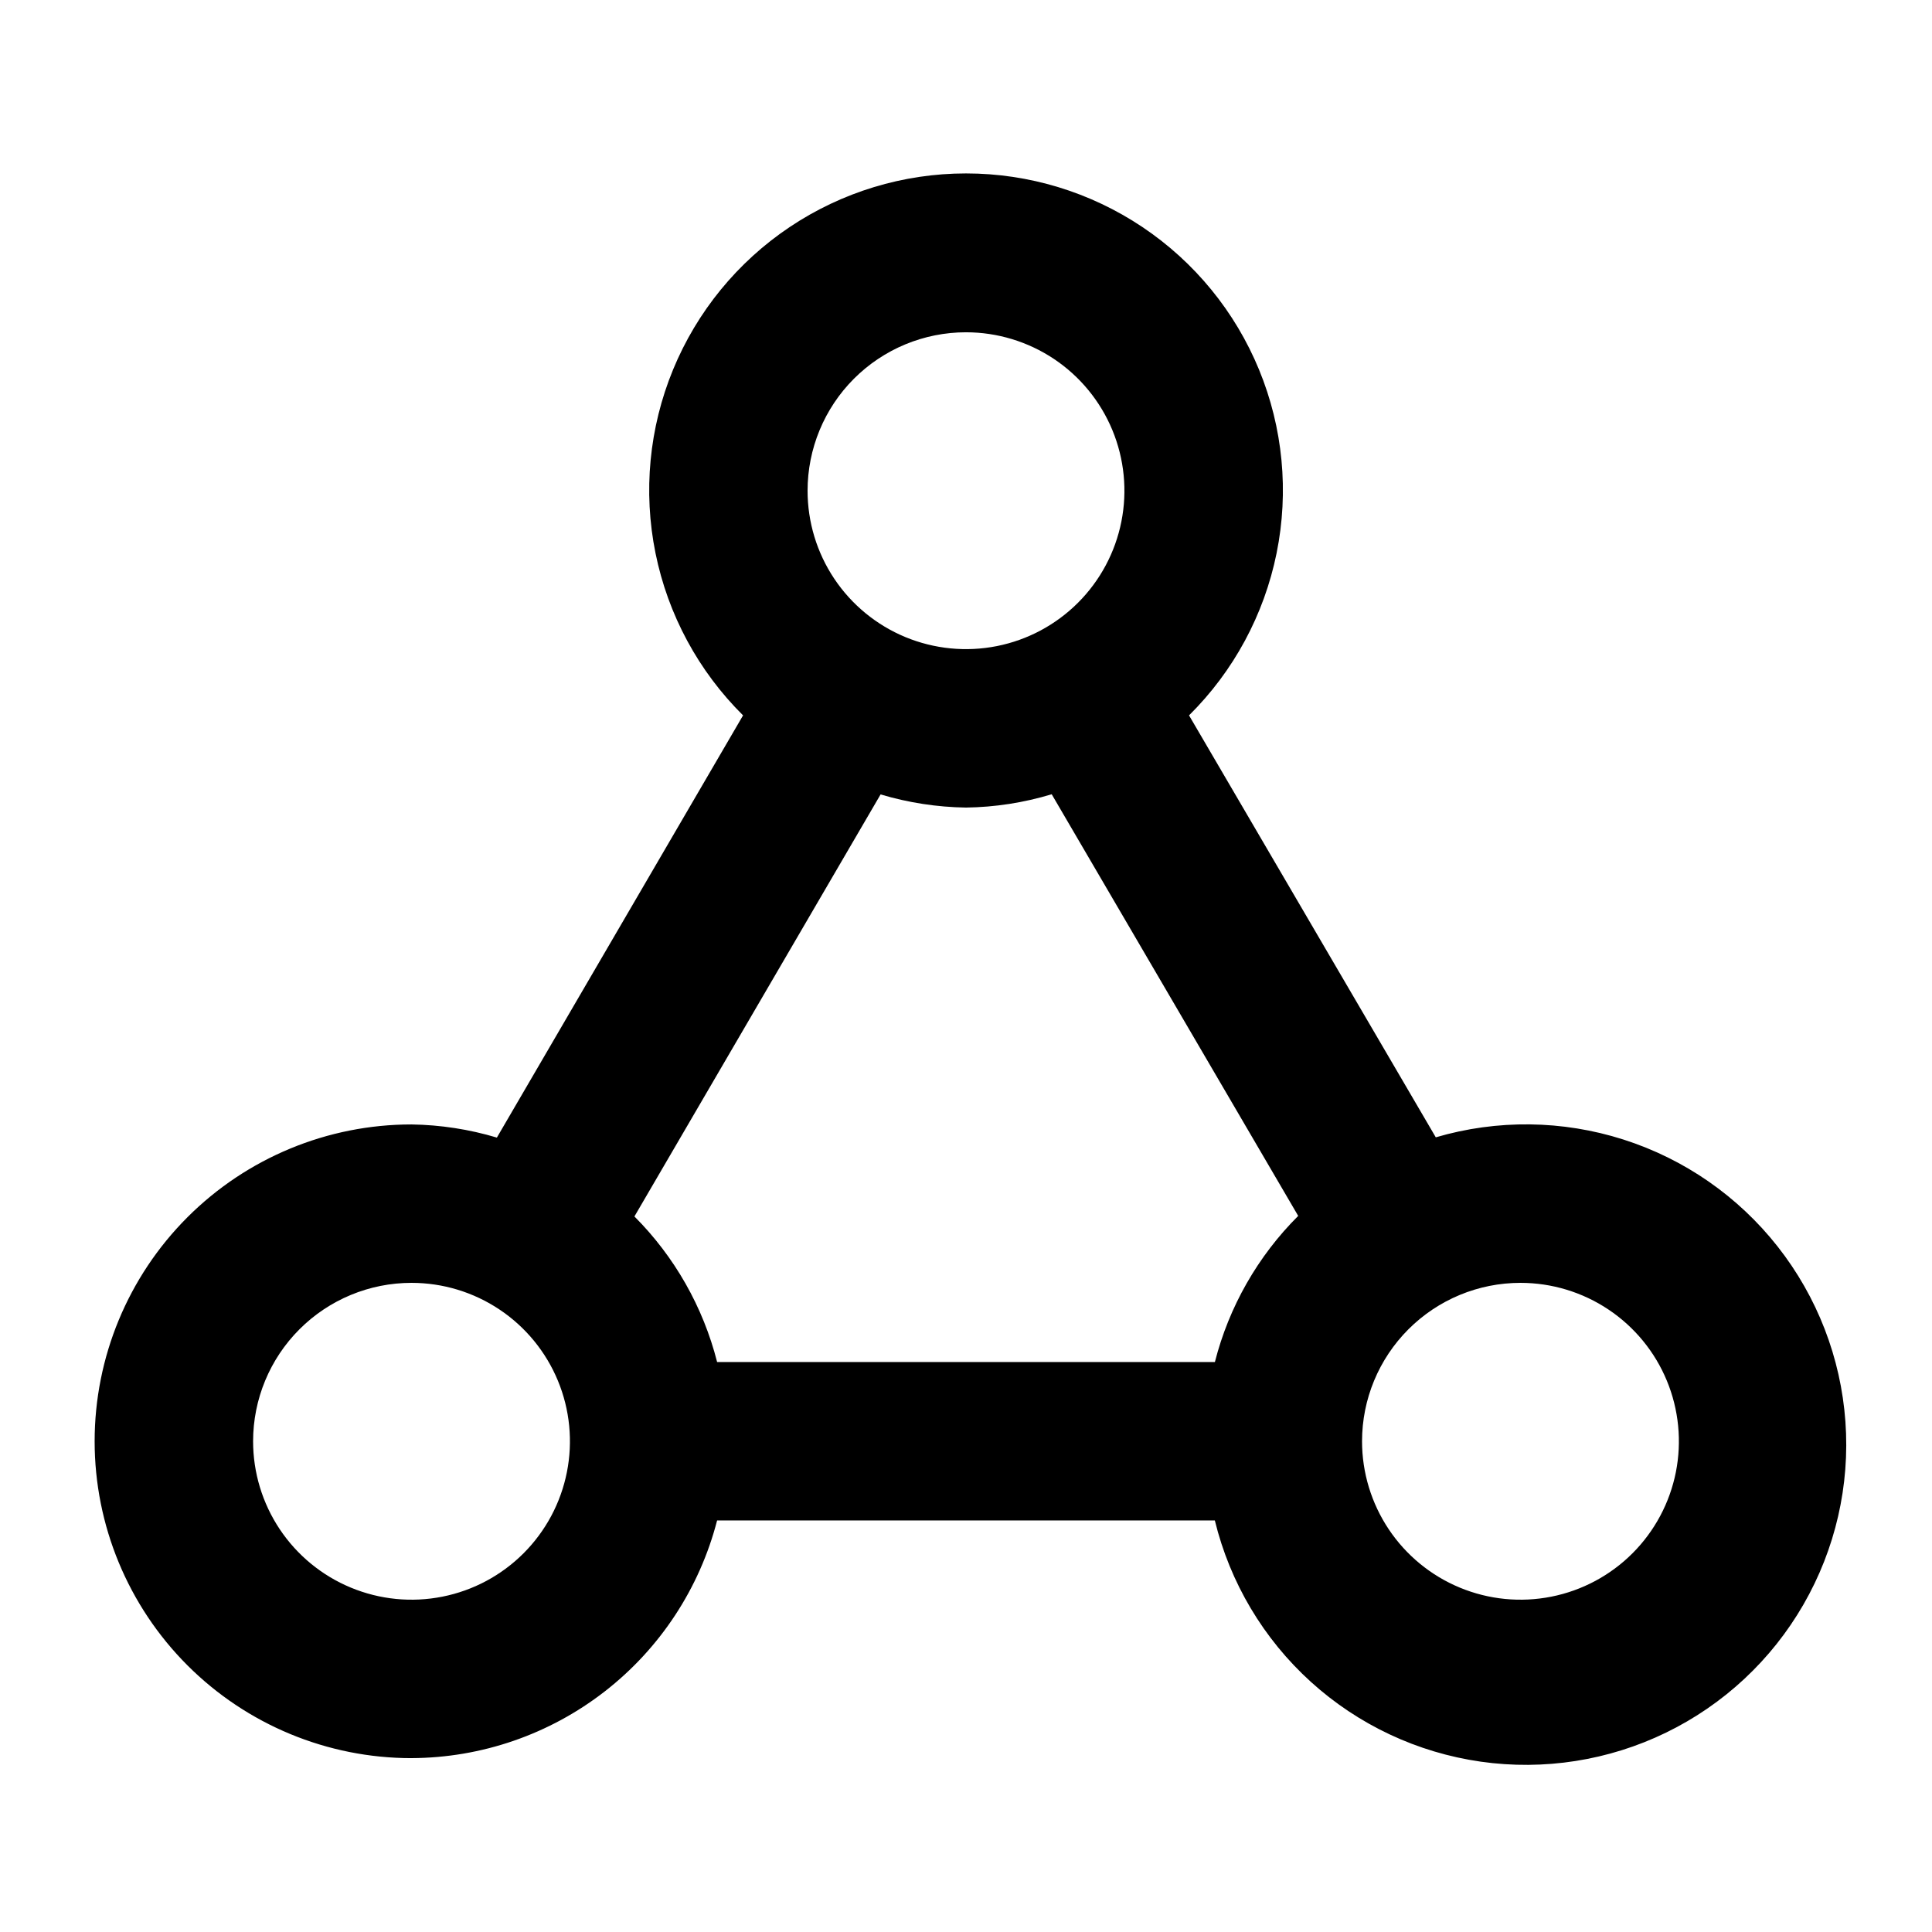 <?xml version="1.0" encoding="UTF-8"?>
<!-- Uploaded to: SVG Repo, www.svgrepo.com, Generator: SVG Repo Mixer Tools -->
<svg fill="#000000" width="800px" height="800px" version="1.1" viewBox="144 144 512 512" xmlns="http://www.w3.org/2000/svg">
 <path d="m253.05 609.92c18.562-0.07 36.574-6.289 51.23-17.684 14.652-11.395 25.117-27.32 29.758-45.293h131.91c4.016 16.469 12.871 31.359 25.43 42.754 12.555 11.387 28.234 18.758 45.02 21.16 16.781 2.394 33.898-0.289 49.145-7.707 15.242-7.418 27.918-19.23 36.383-33.922 8.469-14.684 12.348-31.57 11.129-48.48-1.215-16.91-7.469-33.066-17.953-46.391-10.48-13.324-24.719-23.203-40.867-28.363-16.148-5.16-33.473-5.367-49.738-0.59l-65.391-111.82c11.82-11.711 19.898-26.672 23.203-42.984 3.305-16.309 1.688-33.23-4.644-48.621-6.332-15.391-17.094-28.551-30.918-37.812-13.828-9.262-30.094-14.207-46.734-14.207s-32.906 4.945-46.734 14.207c-13.824 9.262-24.586 22.422-30.918 37.812-6.332 15.391-7.949 32.312-4.644 48.621 3.305 16.312 11.383 31.273 23.203 42.984l-65.242 111.89c-7.348-2.199-14.961-3.371-22.629-3.484-22.27 0-43.629 8.848-59.375 24.594-15.746 15.746-24.594 37.105-24.594 59.375s8.848 43.625 24.594 59.375c15.746 15.746 37.105 24.594 59.375 24.594zm293.89-125.95c8.305 0 16.422 2.461 23.324 7.074 6.906 4.613 12.289 11.172 15.465 18.844 3.176 7.668 4.008 16.113 2.391 24.254-1.621 8.145-5.621 15.629-11.492 21.5s-13.352 9.871-21.496 11.488c-8.145 1.621-16.586 0.789-24.258-2.391-7.668-3.176-14.227-8.559-18.84-15.461-4.613-6.906-7.078-15.023-7.078-23.324 0-11.137 4.426-21.816 12.301-29.688 7.871-7.875 18.551-12.297 29.684-12.297zm-146.94-251.91c8.305 0 16.418 2.465 23.324 7.074 6.902 4.617 12.285 11.172 15.465 18.844 3.176 7.672 4.008 16.113 2.387 24.258-1.621 8.145-5.617 15.625-11.492 21.496-5.871 5.871-13.352 9.871-21.492 11.488-8.148 1.621-16.586 0.789-24.262-2.387-7.668-3.18-14.227-8.559-18.84-15.465-4.613-6.902-7.074-15.02-7.074-23.324 0-11.133 4.422-21.812 12.297-29.688 7.875-7.871 18.551-12.297 29.688-12.297zm-22.633 122.47c7.348 2.199 14.965 3.371 22.633 3.484 7.699-0.105 15.344-1.293 22.711-3.527l65.328 111.74c-10.715 10.684-18.348 24.066-22.082 38.73h-131.91c-3.711-14.598-11.281-27.926-21.918-38.582zm-124.31 129.44c8.305 0 16.422 2.461 23.324 7.074 6.906 4.613 12.285 11.172 15.465 18.844 3.176 7.668 4.008 16.113 2.387 24.254-1.617 8.145-5.617 15.629-11.488 21.5-5.871 5.871-13.352 9.871-21.496 11.488-8.145 1.621-16.586 0.789-24.258-2.391-7.672-3.176-14.23-8.559-18.844-15.461-4.613-6.906-7.074-15.023-7.074-23.324 0-11.137 4.422-21.816 12.297-29.688 7.875-7.875 18.551-12.297 29.688-12.297z"/>
</svg>